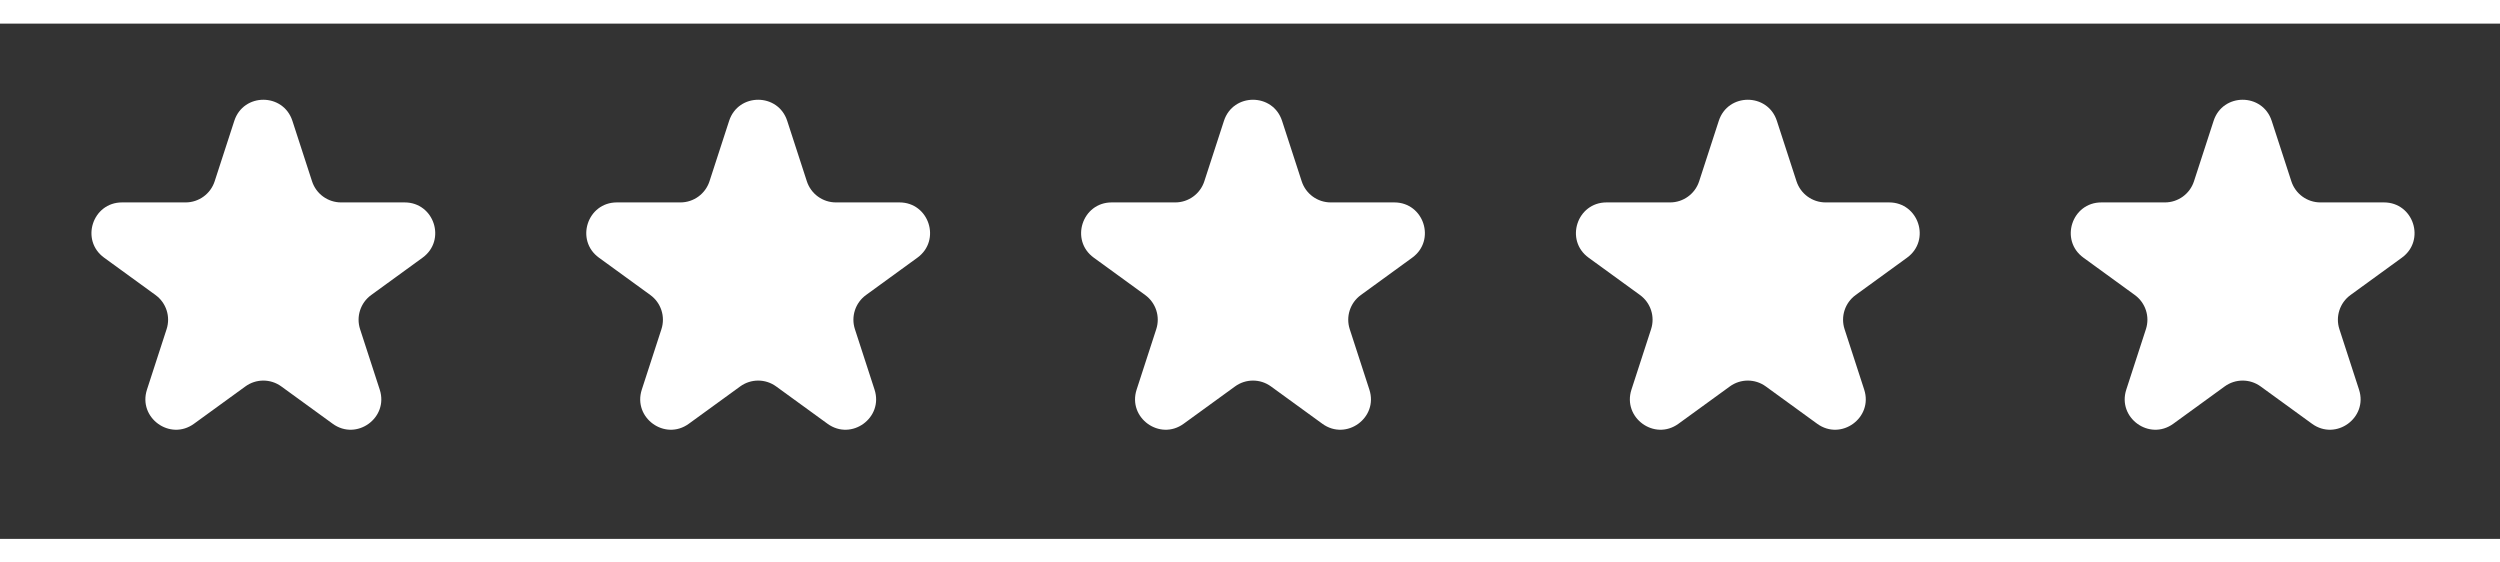 <svg width="120" height="27" viewBox="0 0 131 27" fill="none" xmlns="http://www.w3.org/2000/svg">
  <rect x="0" y="0" width="131" height="27" fill="#333333" stroke="none"/>
  <path d="M12.277 5.096C12.756 3.621 14.842 3.621 15.322 5.096L16.351 8.263C16.565 8.922 17.18 9.369 17.873 9.369H21.203C22.754 9.369 23.398 11.353 22.144 12.264L19.45 14.222C18.889 14.629 18.654 15.352 18.868 16.011L19.898 19.179C20.377 20.653 18.689 21.88 17.434 20.968L14.74 19.011C14.179 18.603 13.42 18.603 12.859 19.011L10.164 20.968C8.91 21.88 7.222 20.653 7.701 19.179L8.73 16.011C8.945 15.352 8.71 14.629 8.149 14.222L5.455 12.264C4.2 11.353 4.845 9.369 6.395 9.369H9.726C10.419 9.369 11.034 8.922 11.248 8.263L12.277 5.096Z" fill="white"/>
  <path d="M38.206 5.096C38.685 3.621 40.771 3.621 41.25 5.096L42.279 8.263C42.494 8.922 43.108 9.369 43.802 9.369H47.132C48.683 9.369 49.327 11.353 48.073 12.264L45.379 14.222C44.818 14.629 44.583 15.352 44.797 16.011L45.826 19.179C46.305 20.653 44.618 21.88 43.363 20.968L40.669 19.011C40.108 18.603 39.348 18.603 38.787 19.011L36.093 20.968C34.839 21.88 33.151 20.653 33.63 19.179L34.659 16.011C34.873 15.352 34.639 14.629 34.078 14.222L31.383 12.264C30.129 11.353 30.774 9.369 32.324 9.369H35.655C36.348 9.369 36.962 8.922 37.177 8.263L38.206 5.096Z" fill="white"/>
  <path d="M64.135 5.096C64.614 3.621 66.7 3.621 67.18 5.096L68.209 8.263C68.423 8.922 69.037 9.369 69.731 9.369H73.061C74.612 9.369 75.256 11.353 74.002 12.264L71.308 14.222C70.747 14.629 70.512 15.352 70.726 16.011L71.755 19.179C72.235 20.653 70.547 21.88 69.292 20.968L66.598 19.011C66.037 18.603 65.278 18.603 64.717 19.011L62.022 20.968C60.768 21.88 59.08 20.653 59.559 19.179L60.588 16.011C60.803 15.352 60.568 14.629 60.007 14.222L57.313 12.264C56.058 11.353 56.703 9.369 58.253 9.369H61.584C62.277 9.369 62.892 8.922 63.106 8.263L64.135 5.096Z" fill="white"/>
  <path d="M90.064 5.096C90.543 3.621 92.629 3.621 93.108 5.096L94.137 8.263C94.352 8.922 94.966 9.369 95.66 9.369H98.99C100.54 9.369 101.185 11.353 99.931 12.264L97.236 14.222C96.675 14.629 96.441 15.352 96.655 16.011L97.684 19.179C98.163 20.653 96.475 21.88 95.221 20.968L92.527 19.011C91.966 18.603 91.206 18.603 90.645 19.011L87.951 20.968C86.697 21.88 85.009 20.653 85.488 19.179L86.517 16.011C86.731 15.352 86.497 14.629 85.936 14.222L83.241 12.264C81.987 11.353 82.632 9.369 84.182 9.369H87.513C88.206 9.369 88.82 8.922 89.035 8.263L90.064 5.096Z" fill="white"/>
  <path d="M115.993 5.096C116.472 3.621 118.558 3.621 119.037 5.096L120.067 8.263C120.281 8.922 120.895 9.369 121.589 9.369H124.919C126.47 9.369 127.114 11.353 125.86 12.264L123.166 14.222C122.605 14.629 122.37 15.352 122.584 16.011L123.613 19.179C124.092 20.653 122.405 21.88 121.15 20.968L118.456 19.011C117.895 18.603 117.135 18.603 116.574 19.011L113.88 20.968C112.626 21.88 110.938 20.653 111.417 19.179L112.446 16.011C112.661 15.352 112.426 14.629 111.865 14.222L109.171 12.264C107.916 11.353 108.561 9.369 110.111 9.369H113.442C114.135 9.369 114.75 8.922 114.964 8.263L115.993 5.096Z" fill="white" />
</svg>
